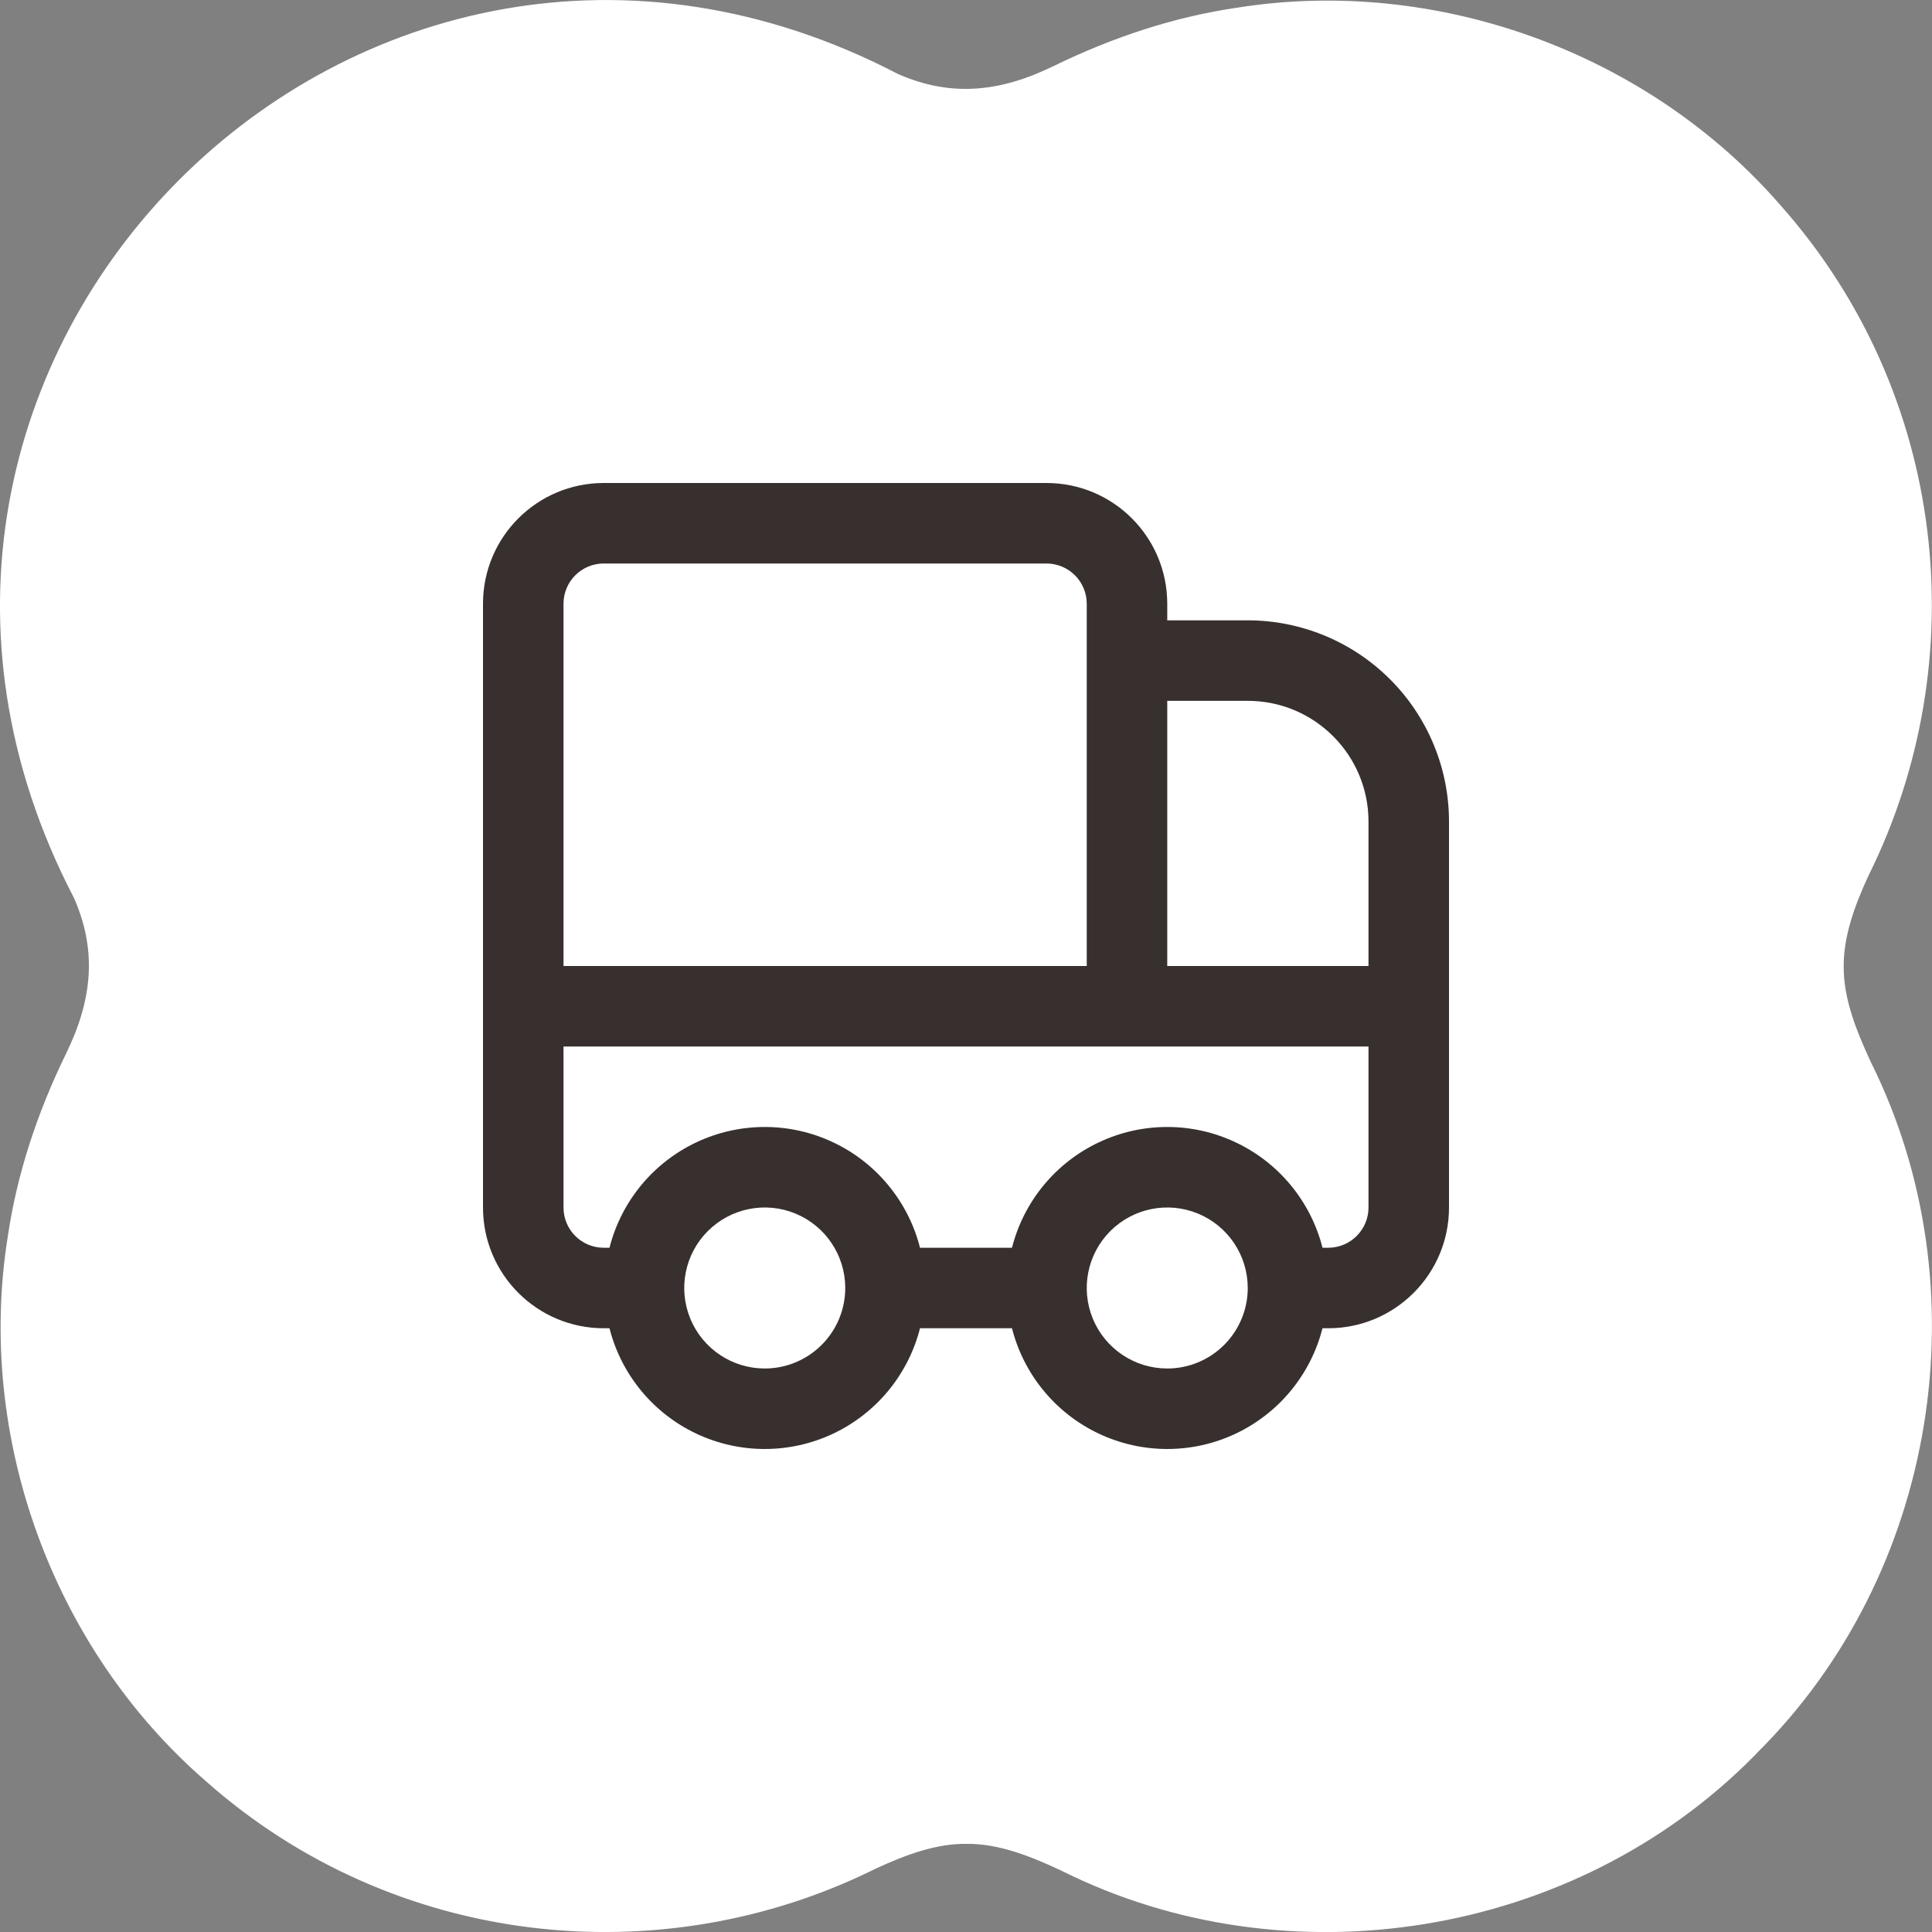 <svg width="60" height="60" viewBox="0 0 60 60" fill="none" xmlns="http://www.w3.org/2000/svg">
<rect x="0" y="0" width="60" height="60" fill="#808080" stroke="none"/>
<g clip-path="url(#clip0_96_444)">
<path d="M54.537 54.467C60.204 48.87 61.581 39.971 58.102 32.987C57.666 32.046 57.247 31.024 57.258 30.013C57.252 29.089 57.581 28.164 58.021 27.207C61.355 20.507 60.479 12.216 55.301 6.382C51.177 1.629 44.606 -0.753 38.401 0.242C36.45 0.527 34.535 1.167 32.739 2.043C31.073 2.86 29.54 3.027 27.884 2.296C11.2 -6.388 -6.393 11.194 2.296 27.884C3.027 29.54 2.861 31.073 2.043 32.739C1.167 34.535 0.527 36.45 0.242 38.401C-0.753 44.606 1.629 51.177 6.382 55.306C12.216 60.484 20.507 61.36 27.207 58.027C28.164 57.586 29.089 57.252 30.014 57.263C31.024 57.247 32.051 57.666 32.987 58.107C39.966 61.586 48.87 60.204 54.467 54.542L54.537 54.473V54.467Z" fill="white"/>
<path d="M38.75 19.265H36.25V18.75C36.25 16.678 34.571 15 32.5 15H18.75C16.678 15 15 16.678 15 18.75V37.5C15 39.571 16.678 41.25 18.75 41.25H18.928C19.294 42.69 20.284 43.891 21.628 44.525C22.971 45.158 24.529 45.158 25.871 44.525C27.215 43.891 28.205 42.69 28.572 41.25H31.428C31.794 42.69 32.784 43.891 34.128 44.525C35.471 45.158 37.029 45.158 38.371 44.525C39.715 43.891 40.705 42.69 41.071 41.25H41.25C43.321 41.25 45 39.571 45 37.5V25.515C45 23.857 44.342 22.268 43.169 21.096C41.997 19.924 40.407 19.265 38.749 19.265L38.75 19.265ZM38.75 21.765C40.821 21.765 42.5 23.445 42.5 25.515V30H36.25V21.765H38.75ZM17.5 18.75C17.5 18.059 18.059 17.5 18.75 17.5H32.5C32.832 17.5 33.149 17.632 33.384 17.866C33.618 18.101 33.75 18.418 33.75 18.75V30H17.5V18.75ZM23.75 42.5C22.739 42.5 21.827 41.891 21.44 40.957C21.053 40.022 21.267 38.948 21.982 38.232C22.698 37.517 23.772 37.303 24.707 37.69C25.641 38.077 26.25 38.989 26.25 40C26.25 40.663 25.986 41.299 25.517 41.767C25.049 42.236 24.413 42.5 23.75 42.5ZM36.25 42.5C35.239 42.5 34.327 41.891 33.94 40.957C33.553 40.022 33.767 38.948 34.482 38.232C35.198 37.517 36.272 37.303 37.207 37.69C38.141 38.077 38.75 38.989 38.75 40C38.75 40.663 38.486 41.299 38.017 41.767C37.549 42.236 36.913 42.5 36.25 42.5ZM42.5 37.5C42.5 37.832 42.368 38.149 42.133 38.384C41.899 38.618 41.582 38.75 41.25 38.75H41.072C40.705 37.309 39.715 36.108 38.371 35.475C37.029 34.841 35.471 34.841 34.128 35.475C32.784 36.108 31.794 37.31 31.428 38.75H28.572C28.205 37.309 27.215 36.108 25.872 35.475C24.529 34.841 22.971 34.841 21.628 35.475C20.284 36.108 19.294 37.31 18.928 38.75H18.75C18.059 38.75 17.5 38.191 17.5 37.5V32.5H42.5L42.5 37.5Z" fill="#38302E"/>
</g>
<defs>
<clipPath id="clip0_96_444">
<rect width="60" height="60" fill="white"/>
</clipPath>
</defs>
</svg>
